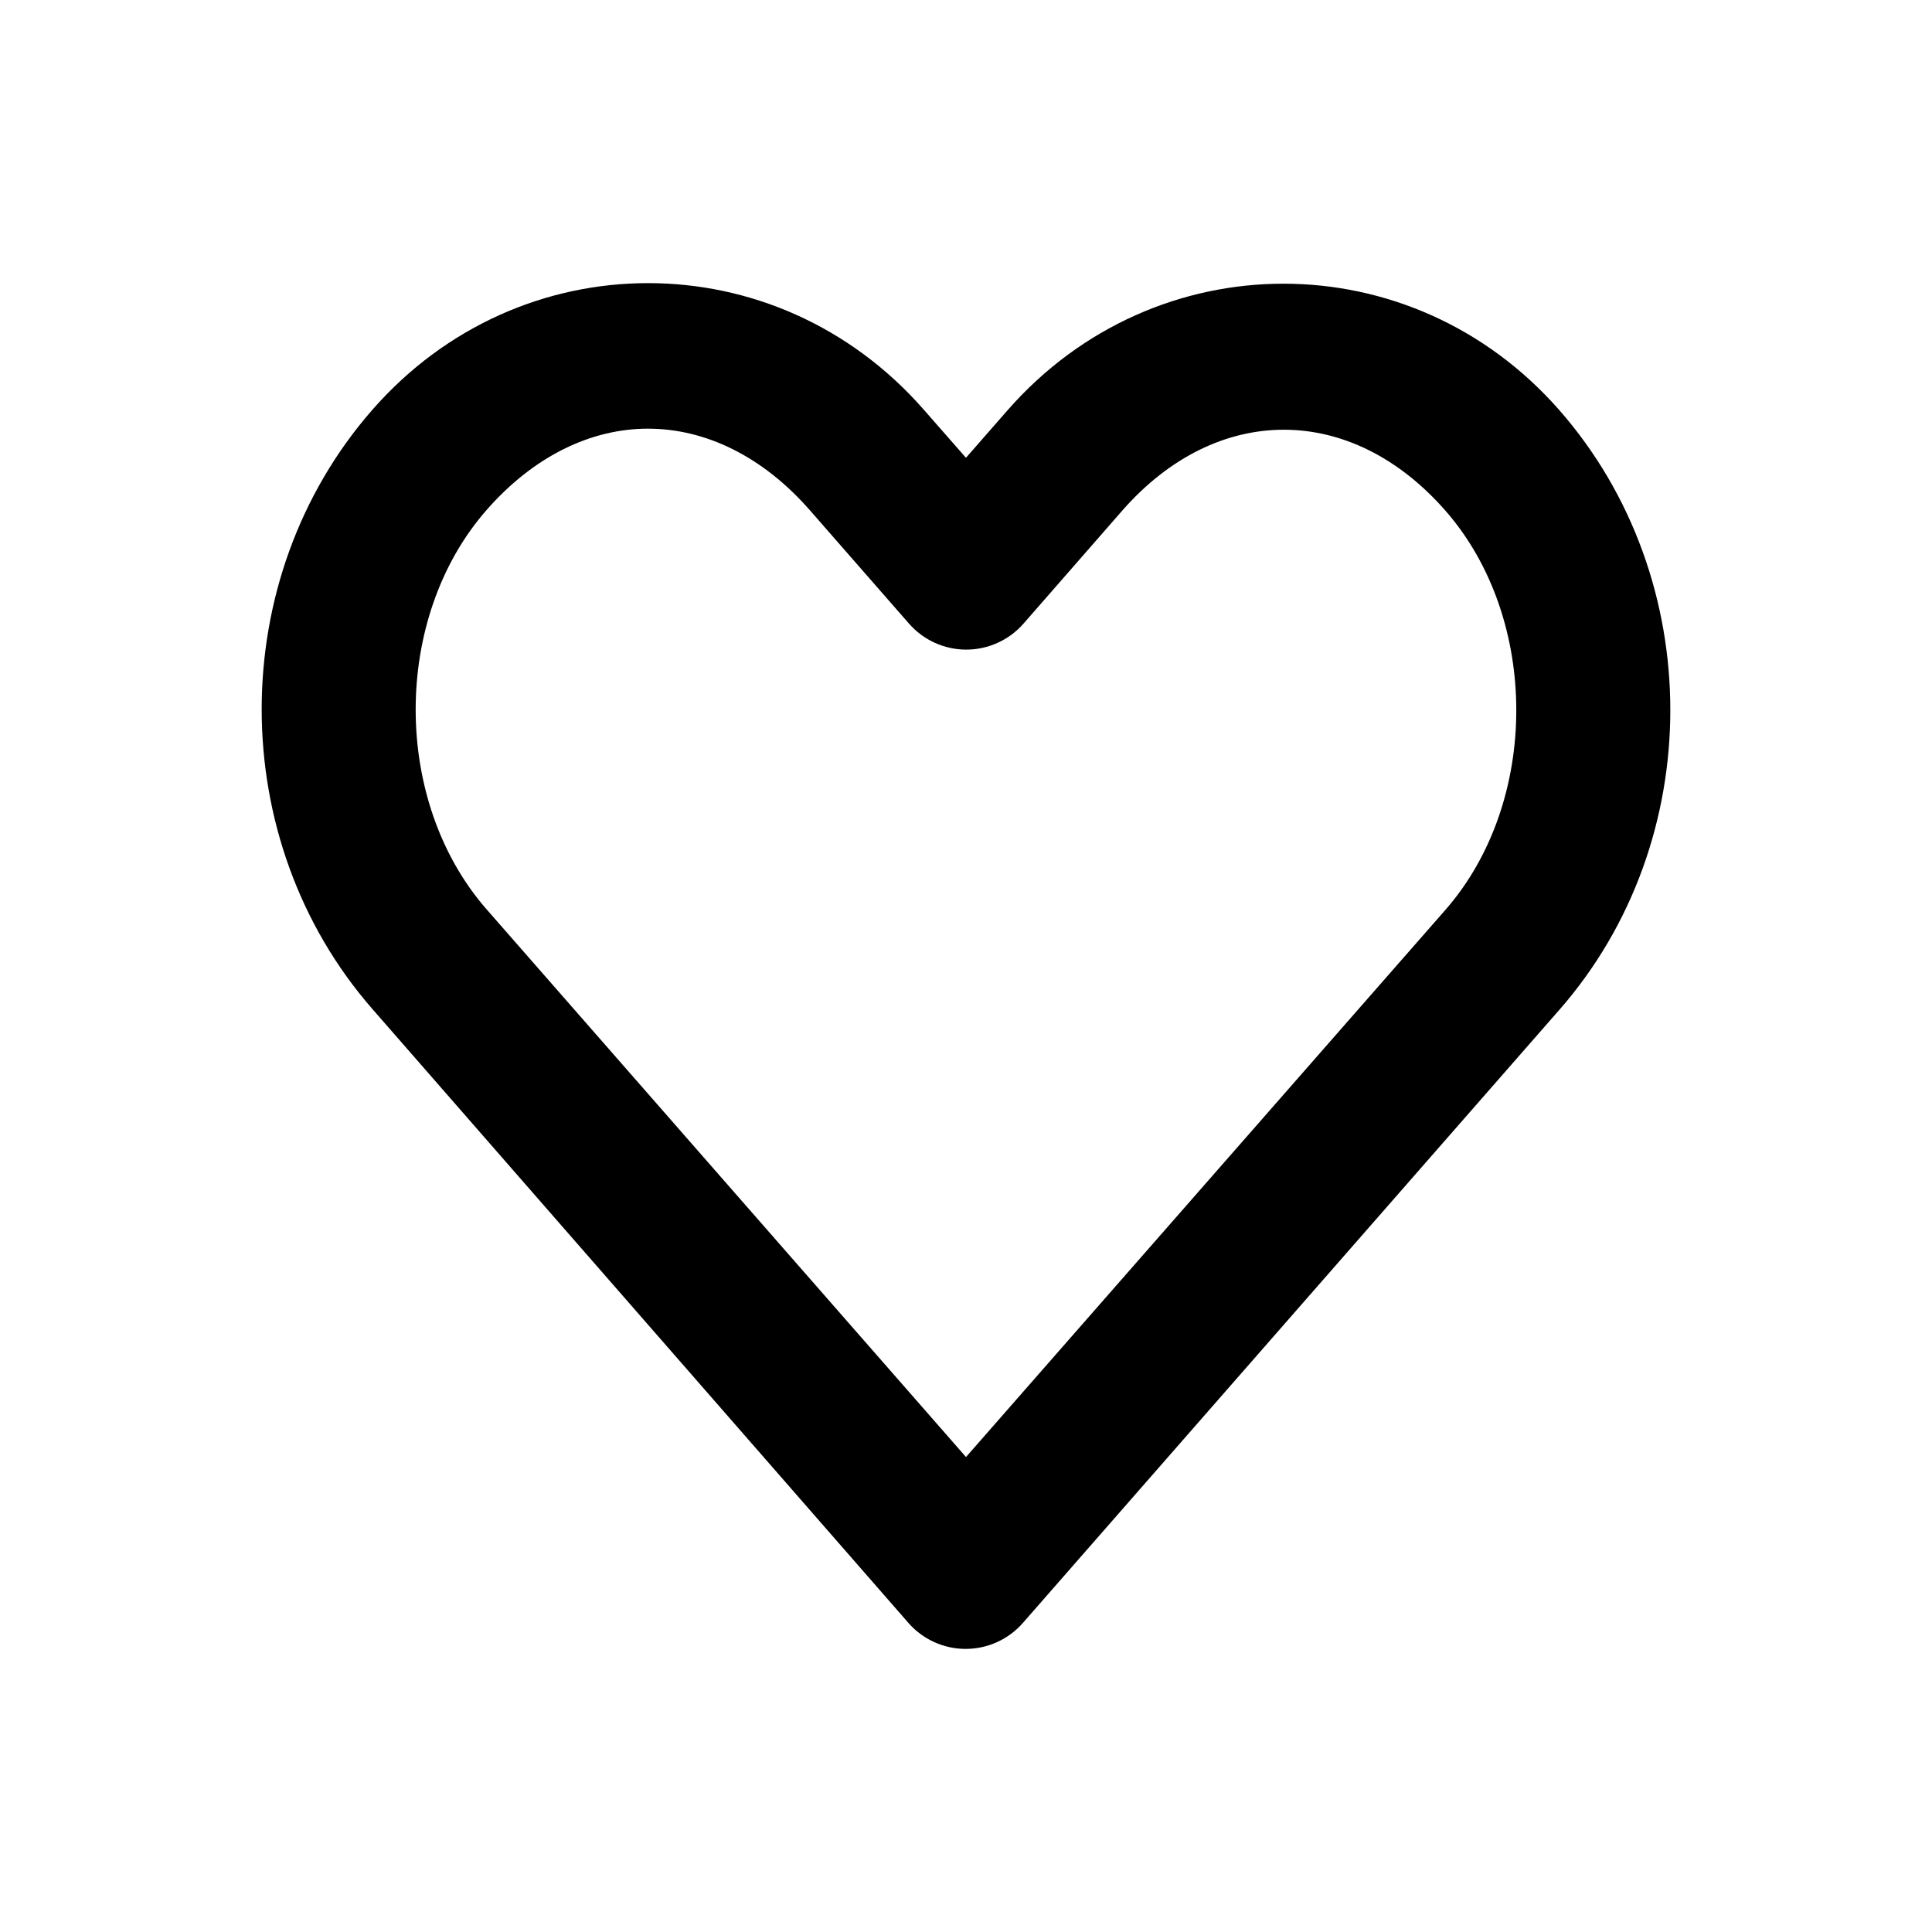 <?xml version="1.0" encoding="UTF-8"?>
<!-- The Best Svg Icon site in the world: iconSvg.co, Visit us! https://iconsvg.co -->
<svg fill="#000000" width="800px" height="800px" version="1.1" viewBox="144 144 512 512" xmlns="http://www.w3.org/2000/svg">
 <path d="m315.76 219.03c-26.766 0-53.465 11.172-73.051 33.535-39.176 44.723-39.117 114.11 0 158.86l142.01 162.64h-0.004c3.828 4.391 9.371 6.91 15.195 6.91 5.824 0 11.363-2.519 15.191-6.91 47.422-54.141 94.746-108.34 142.17-162.48 39.176-44.723 39.172-114.13 0-158.86-39.172-44.723-107.09-44.727-146.26 0l-11.02 12.594-11.18-12.754c-19.586-22.363-46.285-33.535-73.051-33.535zm0 38.574c15.137 0 30.301 7.273 42.824 21.57l26.293 30.07v-0.004c3.828 4.391 9.367 6.914 15.191 6.914 5.824 0 11.367-2.523 15.195-6.914l26.137-29.914c25.047-28.594 60.602-28.594 85.648 0s25.043 77.207 0 105.8c-42.348 48.348-84.707 96.652-127.05 145l-127.06-145.16c-25.039-28.641-25.043-77.207 0-105.8 12.523-14.297 27.684-21.57 42.824-21.57z"/>
</svg>